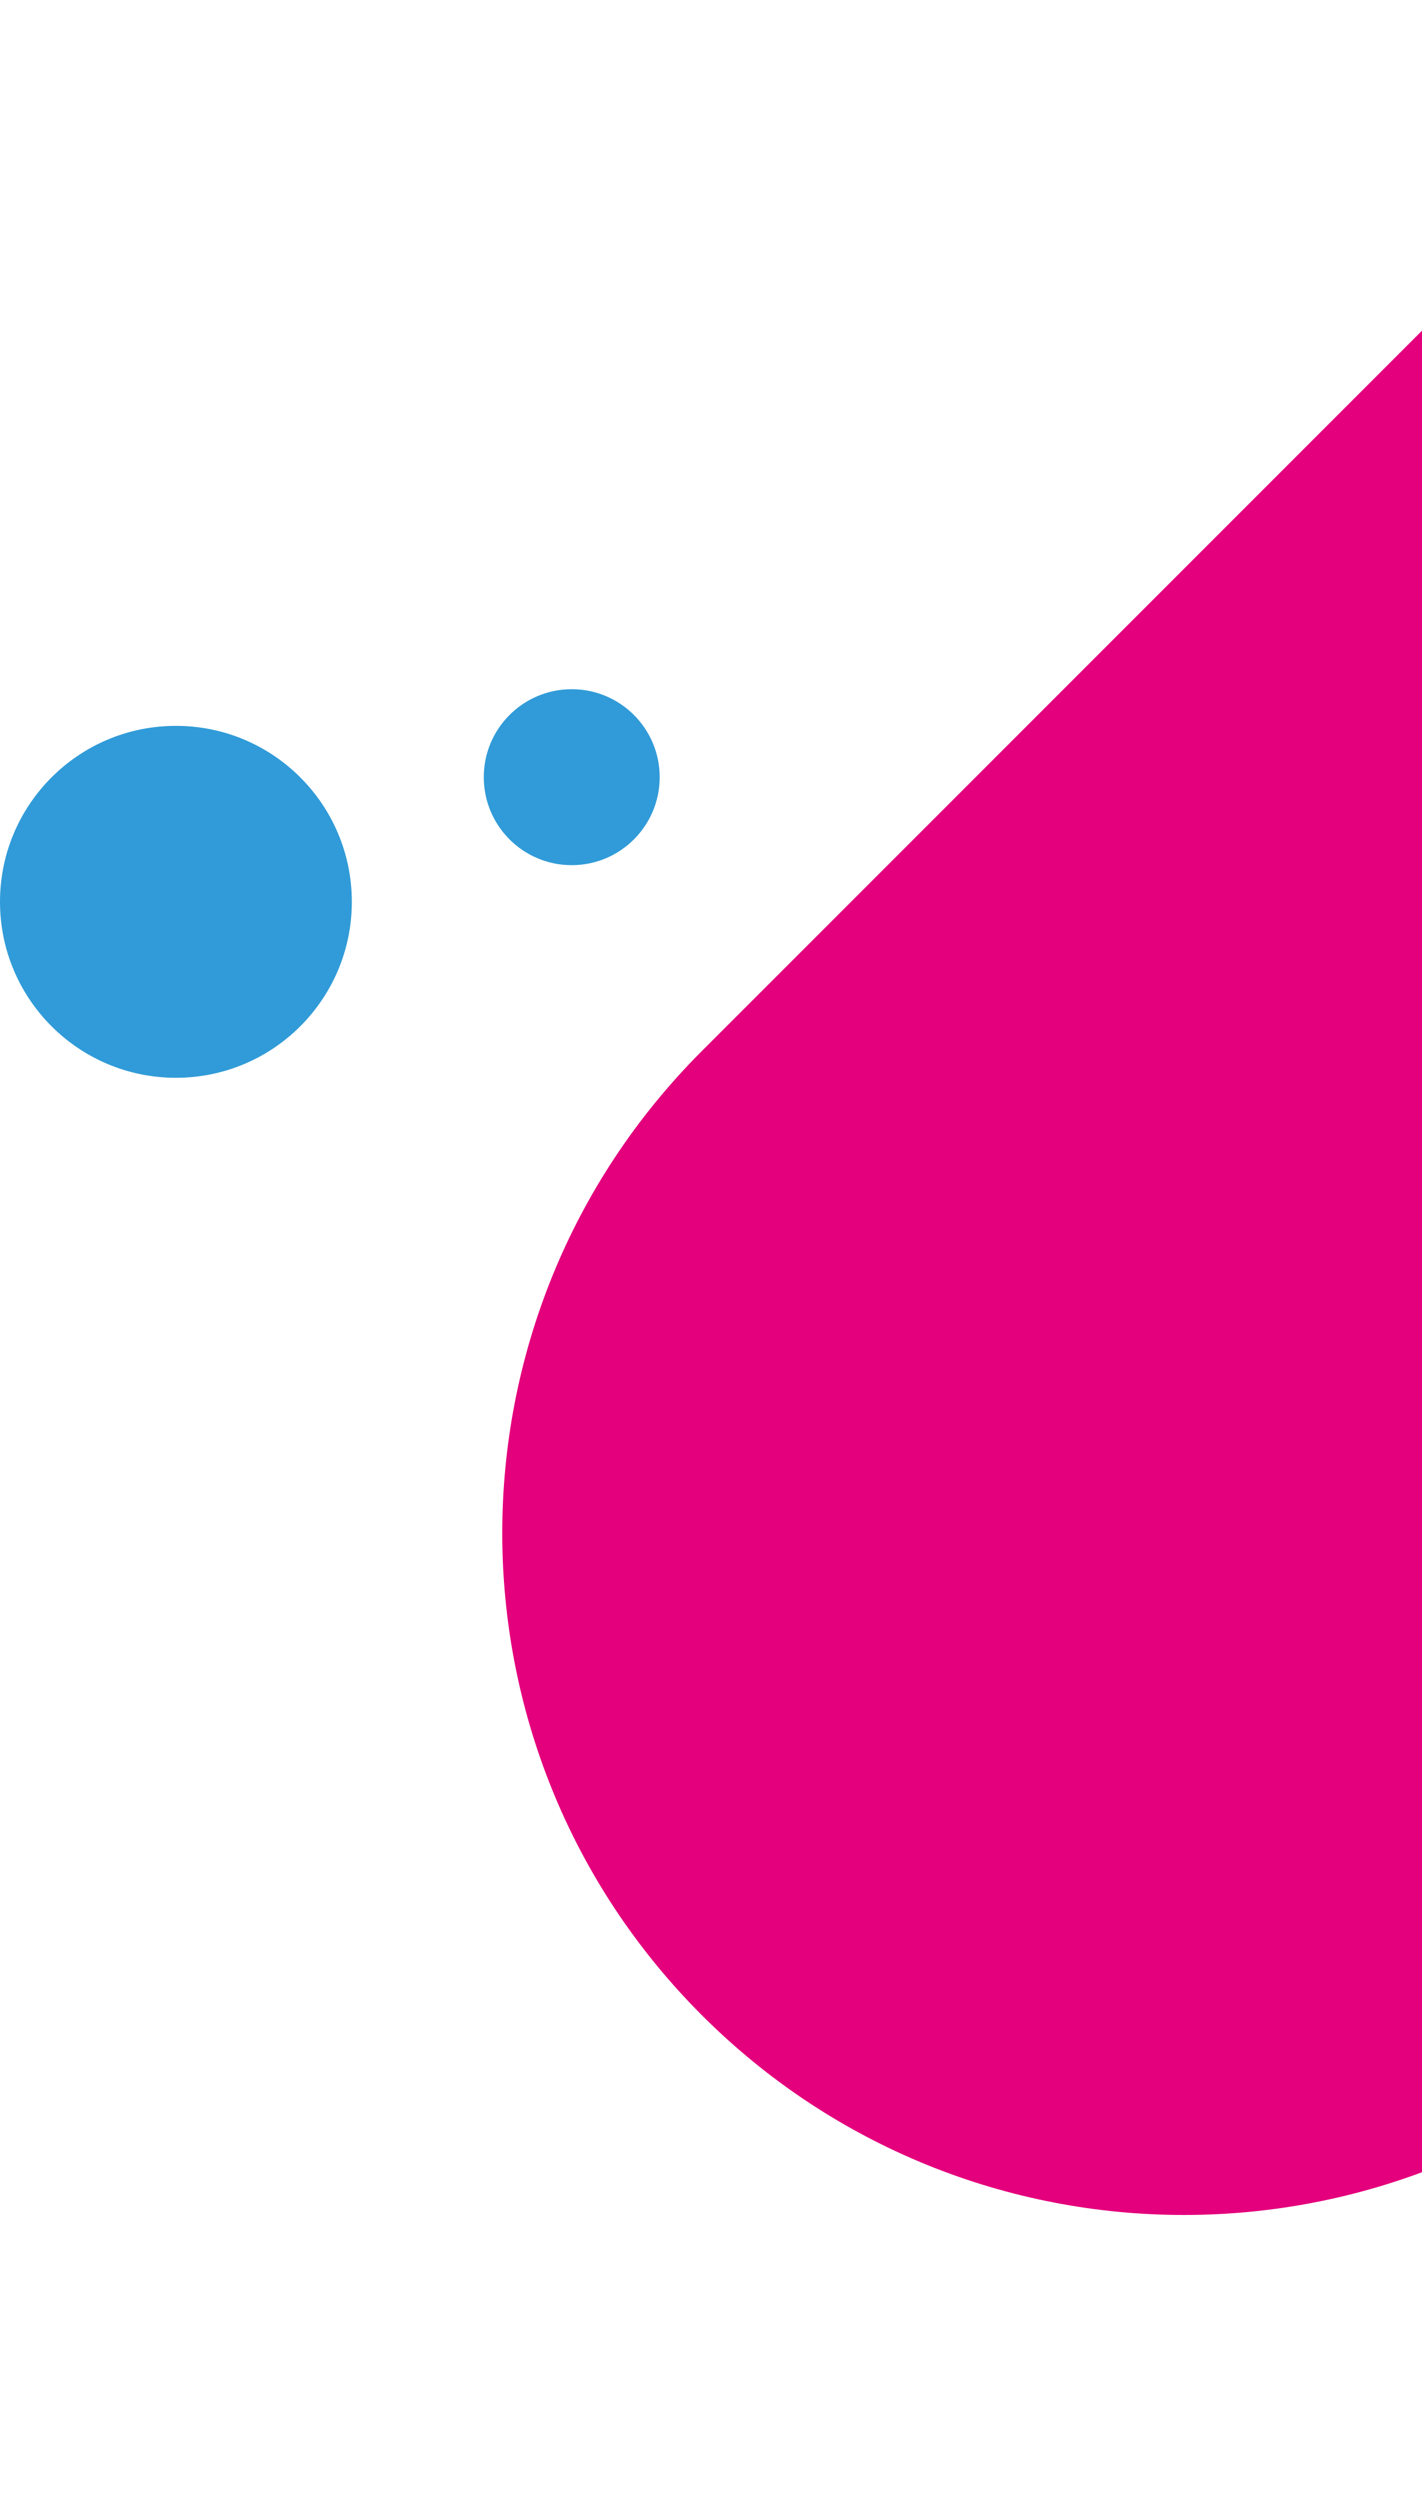 <svg xmlns="http://www.w3.org/2000/svg" width="194" height="341" viewBox="0 0 194 341" fill="none"><g clip-path="url(#clip0_521_11078)"><path d="M95.761 274.862C59.442 238.543 59.442 179.659 95.761 143.34L428.101 -189L559.623 -57.478L227.283 274.862C190.964 311.181 132.08 311.181 95.761 274.862Z" fill="#E4007C"></path><circle cx="78" cy="106" r="12" fill="#309BD8"></circle><circle cx="24" cy="123" r="24" fill="#309BD8"></circle></g><defs><clipPath id="clip0_521_11078"><rect width="194" height="341" fill="white"></rect></clipPath></defs></svg>